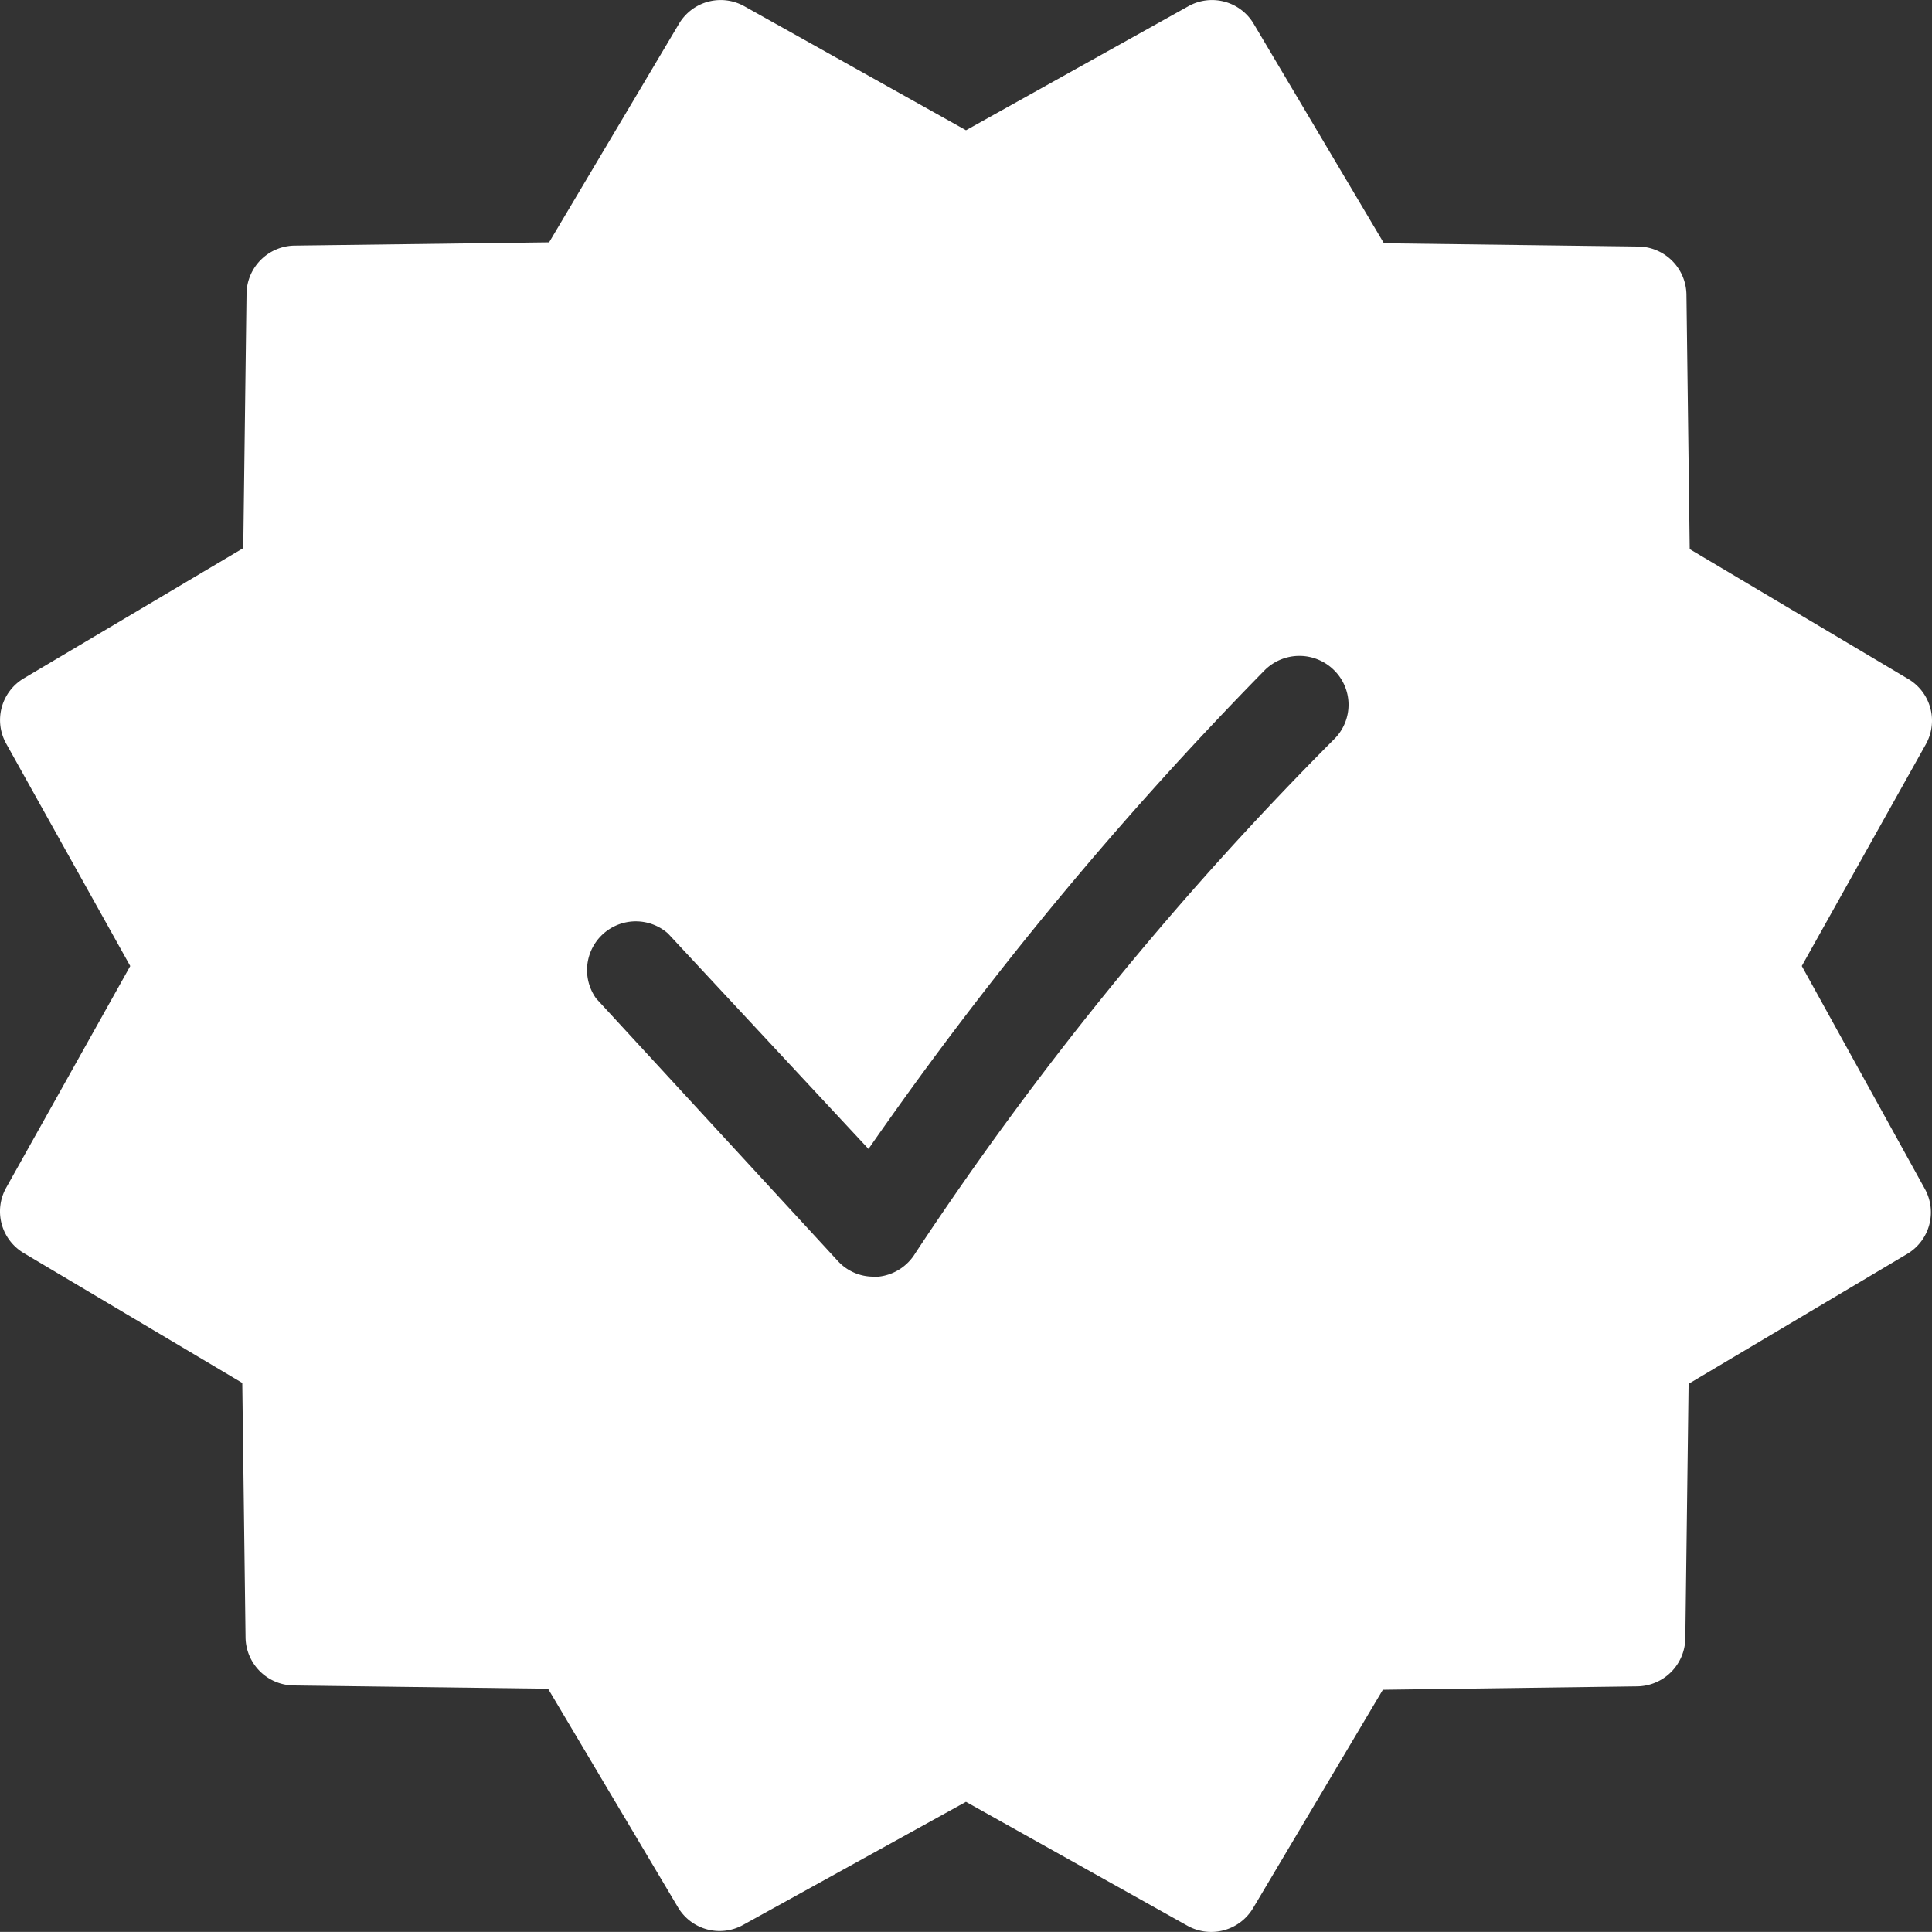 <svg xmlns="http://www.w3.org/2000/svg" width="43.196" height="43.194" viewBox="0 0 43.196 43.194">
  <rect x="0" y="0" width="43.196" height="43.194" fill="#333333" stroke="none"/>
  <path id="Path_22608" data-name="Path 22608" d="M130.18,41.494l2.776-4.962a1.083,1.083,0,0,0-.392-1.453l-4.89-2.906-.073-5.689a1.09,1.09,0,0,0-1.075-1.076l-5.689-.073-2.914-4.911a1.083,1.083,0,0,0-1.453-.392l-4.977,2.776-4.962-2.776a1.083,1.083,0,0,0-1.453.392l-2.906,4.89-5.689.073a1.09,1.09,0,0,0-1.076,1.075l-.073,5.689-4.911,2.914a1.083,1.083,0,0,0-.392,1.453l2.776,4.977L90.03,46.457a1.083,1.083,0,0,0,.392,1.453l4.89,2.906.073,5.689A1.09,1.09,0,0,0,96.46,57.58l5.689.073,2.906,4.89h0a1.082,1.082,0,0,0,1.453.392l4.984-2.753,4.962,2.776a1.09,1.09,0,0,0,1.453-.392l2.906-4.89L126.5,57.6a1.09,1.09,0,0,0,1.076-1.075l.073-5.689,4.89-2.906h0a1.082,1.082,0,0,0,.392-1.453Zm-10.441-5.086a74.085,74.085,0,0,0-9.38,11.509,1.1,1.1,0,0,1-.821.523h-.109a1.076,1.076,0,0,1-.8-.349l-5.405-5.871a1.09,1.09,0,0,1,1.606-1.453l4.483,4.817a82.257,82.257,0,0,1,8.864-10.709,1.1,1.1,0,0,1,1.54,0,1.083,1.083,0,0,1,.022,1.533Z" transform="translate(-89.895 -19.896)" fill="#fff"/>
</svg>

